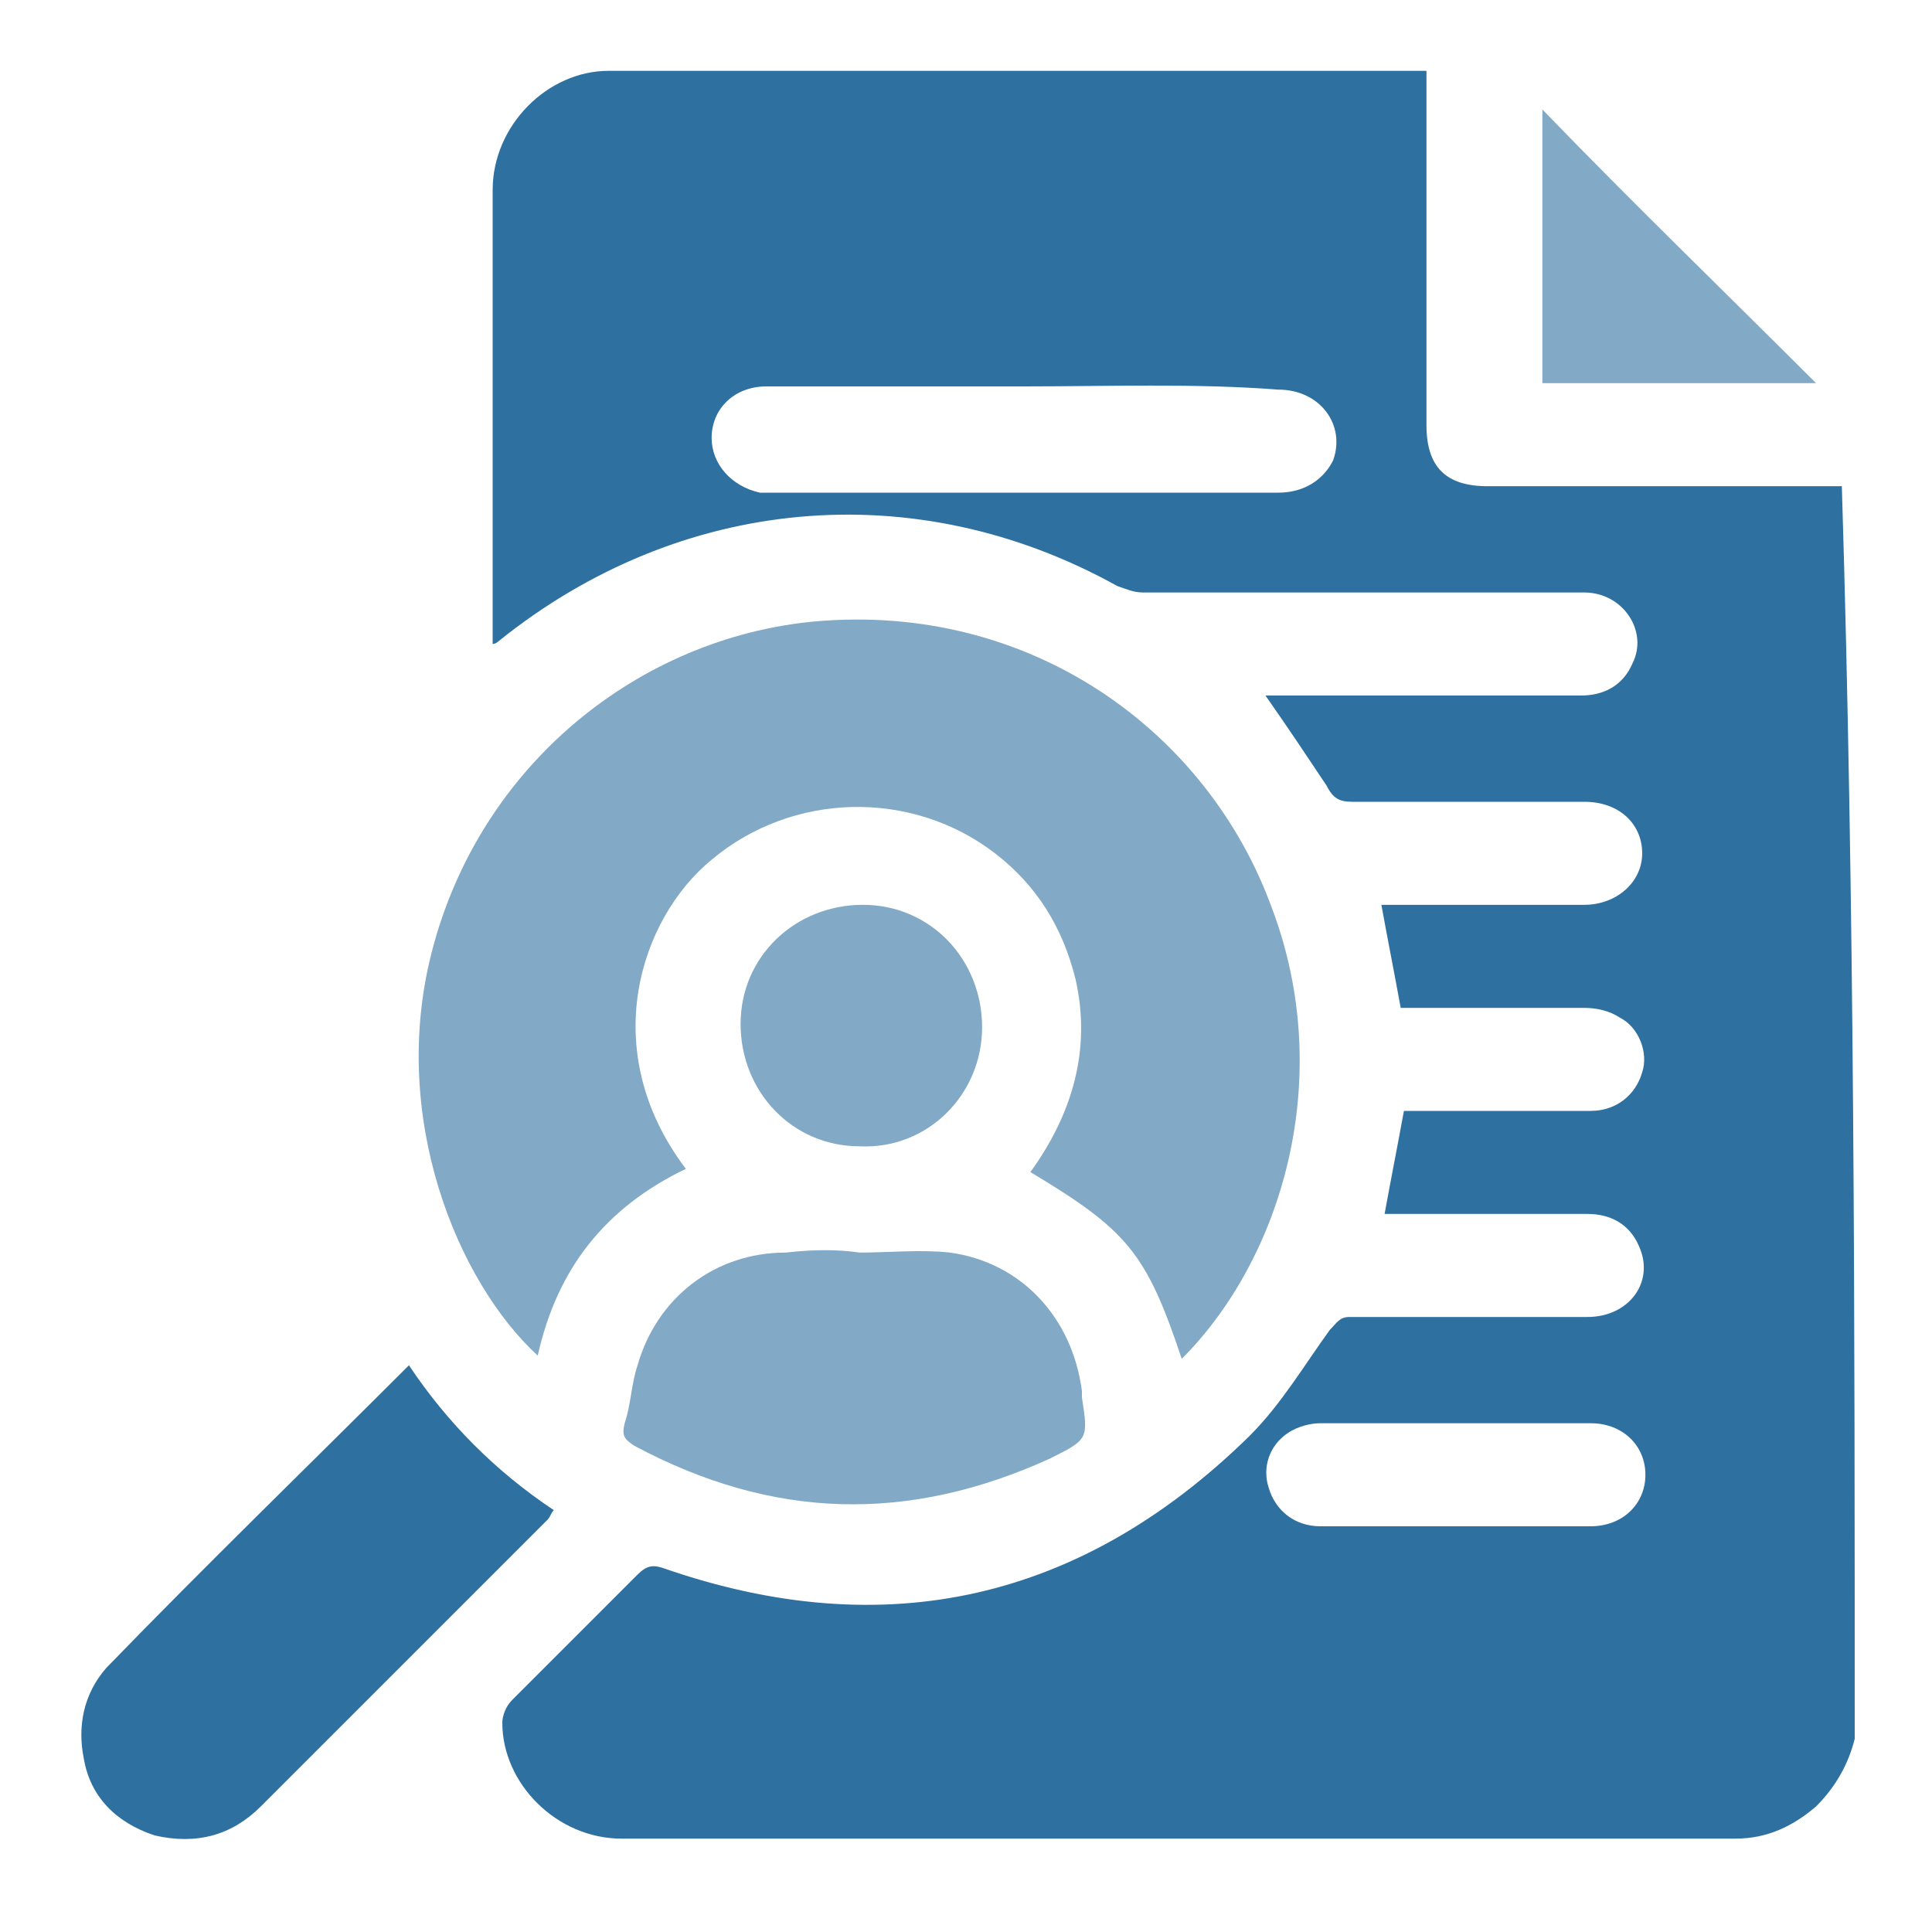 <?xml version="1.0" encoding="utf-8"?>
<!-- Generator: Adobe Illustrator 24.0.0, SVG Export Plug-In . SVG Version: 6.00 Build 0)  -->
<svg version="1.1" id="Layer_1" xmlns="http://www.w3.org/2000/svg" xmlns:xlink="http://www.w3.org/1999/xlink" x="0px" y="0px"
	 viewBox="0 0 60 60" style="enable-background:new 0 0 60 60;" xml:space="preserve">
<style type="text/css">
	.st0{fill:#EBEBEF;}
	.st1{fill:#2E709F;}
	.st2{fill:#7693B8;}
	.st3{fill:#547FAA;}
	.st4{fill:#8DA4C3;}
	.st5{fill:#82A9C5;}
	.st6{fill:#F5F5F5;}
	.st7{fill:#6998B9;}
	.st8{fill:#30719F;}
	.st9{fill:#ECECED;}
	.st10{fill:#F5F6F6;}
	.st11{fill:#F4F4F5;}
	.st12{fill:#3071A0;}
	.st13{fill:#739FBF;}
	.st14{fill:#407CA7;}
	.st15{fill:#719EBE;}
	.st16{fill:#709CBD;}
	.st17{fill:#2E70A0;}
	.st18{fill:#4578A6;}
	.st19{fill:#688AB2;}
	.st20{fill:#849DBF;}
	.st21{fill:#B4C1D7;}
	.st22{fill:#FFFFFF;}
</style>
<path class="st1" d="M57.6,54c-0.2,0.8-0.6,1.5-1.2,2.1c-0.7,0.6-1.5,1-2.5,1c-11.5,0-23,0-34.6,0c-2,0-3.7-1.7-3.7-3.6
	c0-0.2,0.1-0.5,0.3-0.7c1.3-1.3,2.6-2.6,3.9-3.9c0.3-0.3,0.5-0.3,0.8-0.2c6.9,2.4,13,1,18.2-4.1c1-1,1.7-2.2,2.5-3.3
	c0.2-0.2,0.3-0.4,0.6-0.4c2.5,0,4.9,0,7.4,0c1.3,0,2.1-1.1,1.6-2.2c-0.3-0.7-0.9-1-1.6-1c-1.9,0-3.8,0-5.7,0c-0.2,0-0.4,0-0.6,0
	c0.2-1.1,0.4-2.1,0.6-3.2c0.2,0,0.4,0,0.5,0c1.8,0,3.5,0,5.3,0c0.8,0,1.4-0.5,1.6-1.2c0.2-0.6-0.1-1.4-0.7-1.7
	c-0.3-0.2-0.7-0.3-1.1-0.3c-1.7,0-3.4,0-5.1,0c-0.2,0-0.4,0-0.6,0c-0.2-1.1-0.4-2.1-0.6-3.2c0.3,0,0.6,0,0.8,0c1.8,0,3.7,0,5.5,0
	c1,0,1.8-0.7,1.8-1.6c0-0.9-0.7-1.6-1.8-1.6c-2.4,0-4.8,0-7.2,0c-0.4,0-0.6-0.1-0.8-0.5c-0.6-0.9-1.2-1.8-1.9-2.8c0.2,0,0.4,0,0.5,0
	c3.1,0,6.2,0,9.3,0c0.7,0,1.3-0.3,1.6-1c0.5-1-0.3-2.2-1.5-2.2c-0.4,0-0.8,0-1.2,0c-4.2,0-8.3,0-12.5,0c-0.3,0-0.5-0.1-0.8-0.2
	c-6.3-3.5-13.6-2.8-19.2,1.7c0,0-0.1,0.1-0.2,0.1c0-0.2,0-0.3,0-0.4c0-4.6,0-9.1,0-13.7c0-2,1.7-3.7,3.6-3.7c8.4,0,16.7,0,25.1,0
	c0.1,0,0.1,0,0.3,0c0,0.2,0,0.4,0,0.6c0,3.5,0,6.9,0,10.4c0,1.3,0.6,1.9,1.9,1.9c3.7,0,7.3,0,11,0C57.6,28.1,57.6,41.1,57.6,54z
	 M31.8,12c-2.7,0-5.3,0-8,0c-1,0-1.7,0.7-1.7,1.6c0,0.8,0.6,1.5,1.5,1.7c0.2,0,0.4,0,0.5,0c2.8,0,5.5,0,8.3,0c2.4,0,4.9,0,7.3,0
	c0.8,0,1.4-0.4,1.7-1c0.4-1.1-0.4-2.2-1.7-2.2C37.1,11.9,34.4,12,31.8,12z M45.2,47.4c1.4,0,2.8,0,4.2,0c1,0,1.7-0.7,1.7-1.6
	c0-0.9-0.7-1.6-1.7-1.6c-2.8,0-5.6,0-8.4,0c-0.3,0-0.7,0.1-1,0.3c-0.6,0.4-0.8,1.1-0.6,1.7c0.2,0.7,0.8,1.2,1.6,1.2
	C42.4,47.4,43.8,47.4,45.2,47.4z"/>
<path class="st5" d="M21.3,36.3c-2.5,1.2-4,3.1-4.6,5.8c-2.5-2.3-4.6-7.4-3.3-12.5c1.5-5.9,6.5-9.8,11.9-10.3
	c6.7-0.6,12.2,3.4,14.2,8.9c2,5.3,0.3,10.9-2.8,14c-1.1-3.3-1.7-4-4.7-5.8c1.3-1.8,1.9-3.8,1.4-6c-0.4-1.6-1.2-2.9-2.5-3.9
	c-2.6-2-6.3-1.9-8.8,0.2C19.9,28.5,18.5,32.6,21.3,36.3z"/>
<path class="st1" d="M12.7,42.4c1.2,1.8,2.7,3.3,4.5,4.5c-0.1,0.1-0.1,0.2-0.2,0.3c-3,3-6,6-8.9,8.9c-0.9,0.9-2,1.2-3.3,0.9
	c-1.2-0.4-2-1.2-2.2-2.4c-0.2-1,0-2,0.7-2.8C6.4,48.6,9.6,45.5,12.7,42.4z"/>
<path class="st5" d="M26.7,38.9c0.9,0,1.9-0.1,2.8,0c2.2,0.3,3.8,2,4.1,4.3c0,0.1,0,0.1,0,0.2c0.2,1.3,0.2,1.3-1,1.9
	c-4.4,2-8.6,1.9-12.9-0.4c-0.3-0.2-0.4-0.3-0.3-0.7c0.2-0.6,0.2-1.2,0.4-1.8c0.6-2.1,2.4-3.5,4.6-3.5C25.3,38.8,26,38.8,26.7,38.9
	C26.7,38.8,26.7,38.9,26.7,38.9z"/>
<path class="st5" d="M23,31.8c0-2.1,1.7-3.7,3.8-3.7c2.1,0,3.7,1.7,3.7,3.8c0,2.1-1.7,3.8-3.8,3.7C24.6,35.6,23,33.9,23,31.8z"/>
<path class="st5" d="M56.4,11.9c-2.8,0-5.6,0-8.5,0c0-2.9,0-5.7,0-8.5C50.7,6.3,53.6,9.1,56.4,11.9z"/>
</svg>
